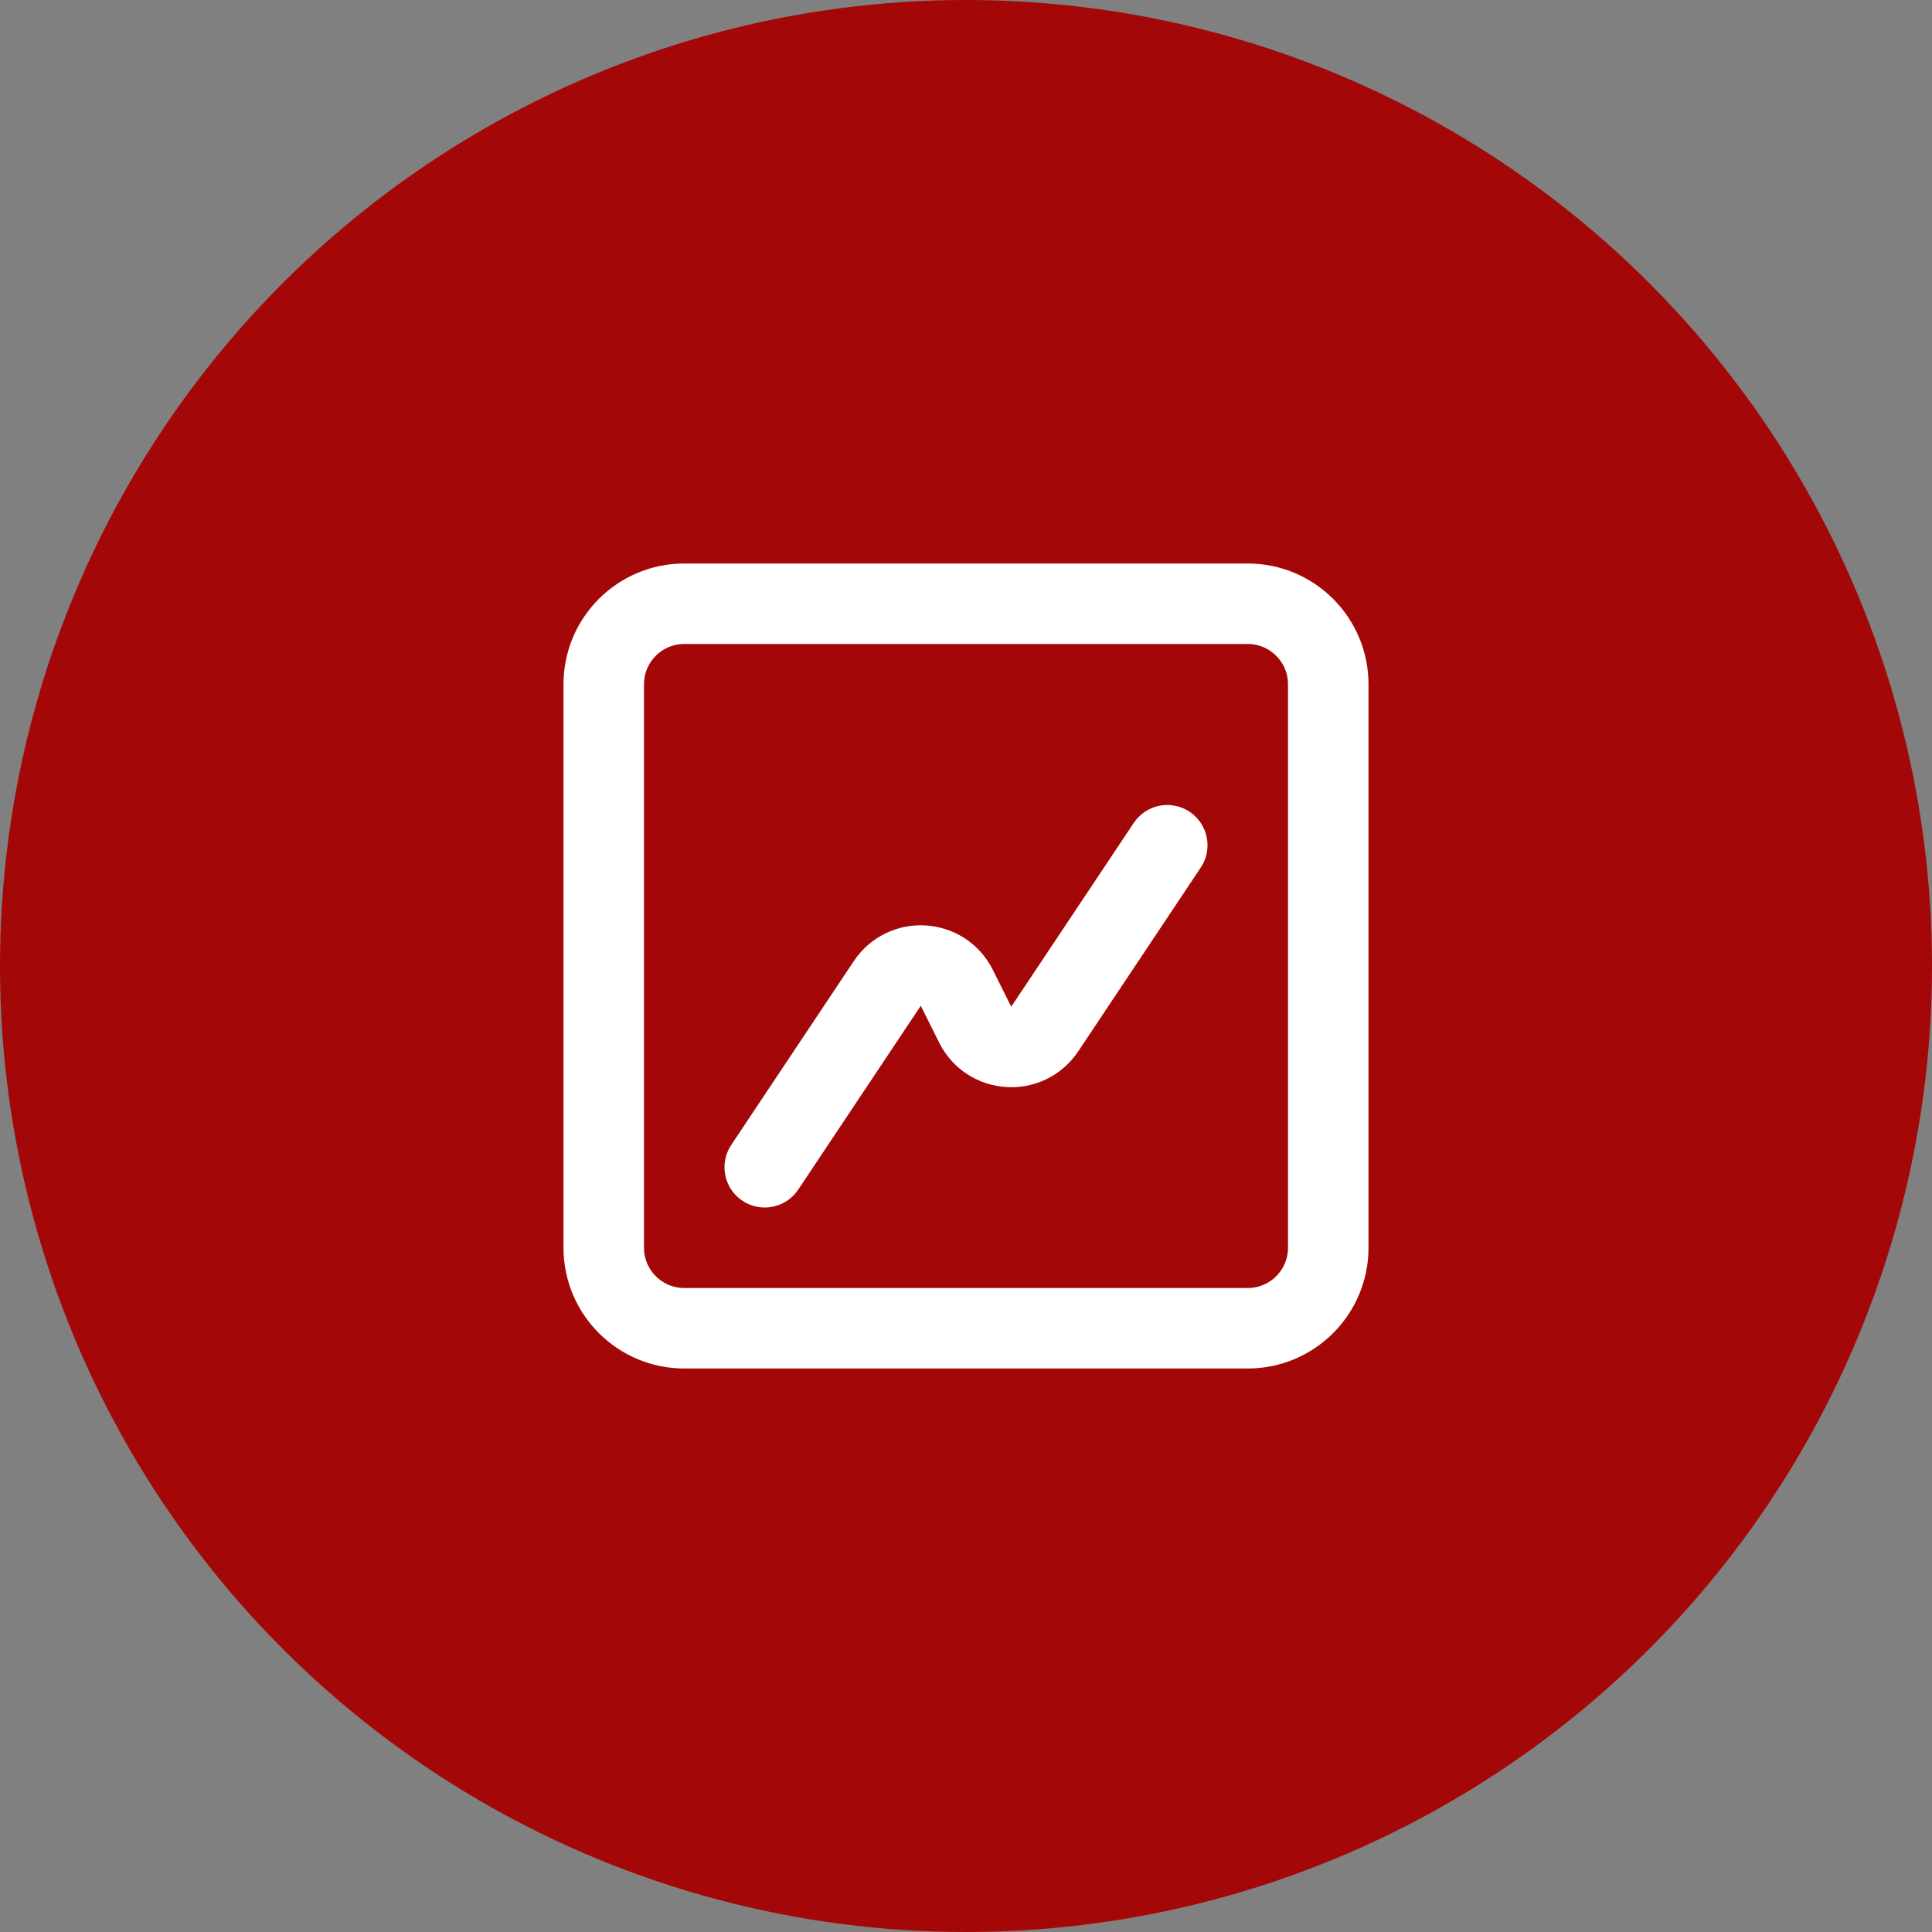 <?xml version="1.0" encoding="UTF-8"?>
<svg xmlns="http://www.w3.org/2000/svg" xmlns:xlink="http://www.w3.org/1999/xlink" xmlns:serif="http://www.serif.com/" width="100%" height="100%" viewBox="0 0 48 48" xml:space="preserve" style="fill-rule:evenodd;clip-rule:evenodd;stroke-linecap:round;stroke-linejoin:round;"><rect x="0" y="0" width="48" height="48" fill="#808080" stroke="none"/>    <circle cx="24" cy="24" r="24" style="fill:rgb(164,7,8);"></circle>    <path d="M29,21L25.956,25.566C25.53,26.205 24.573,26.145 24.229,25.459L23.771,24.541C23.427,23.855 22.47,23.795 22.044,24.434L19,29" style="fill:none;fill-rule:nonzero;stroke:white;stroke-width:2px;"></path>    <path d="M33,17C33,15.896 32.104,15 31,15L17,15C15.896,15 15,15.896 15,17L15,31C15,32.104 15.896,33 17,33L31,33C32.104,33 33,32.104 33,31L33,17Z" style="fill:none;stroke:white;stroke-width:2px;stroke-linecap:butt;stroke-linejoin:miter;"></path></svg>
